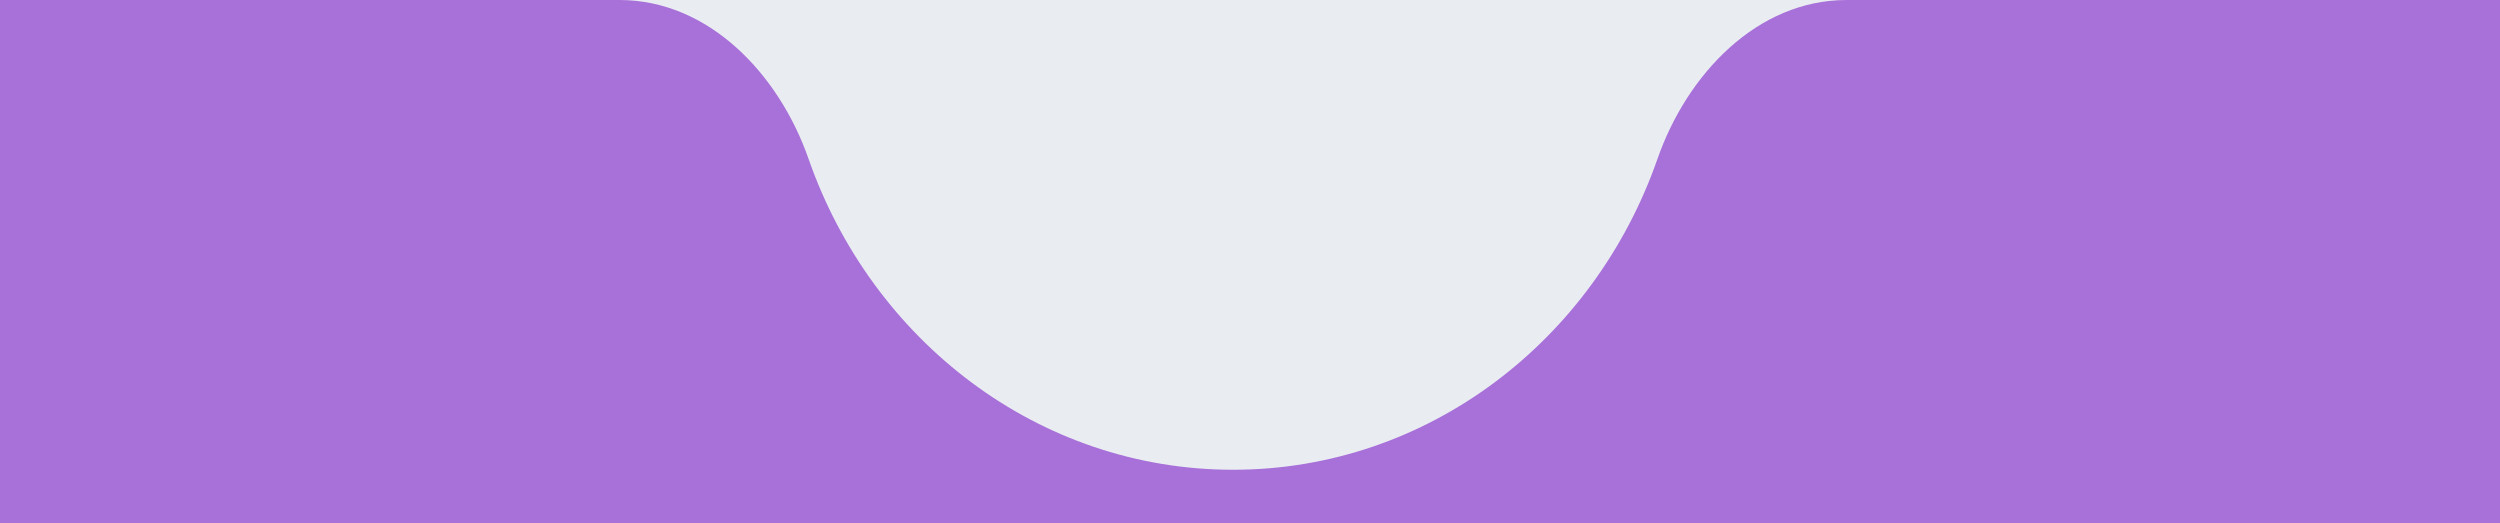 <?xml version="1.0" encoding="UTF-8"?> <svg xmlns="http://www.w3.org/2000/svg" width="368" height="77" viewBox="0 0 368 77" fill="none"><rect x="0" y="0" width="368" height="77" fill="#333333" stroke="none"/><rect x="88" width="190" height="70" fill="#E9EDF1"></rect><path fill-rule="evenodd" clip-rule="evenodd" d="M119.019 23.386C114.676 10.932 104.359 0 91.17 0H24C10.745 0 0 10.745 0 24V53C0 66.255 10.745 77 24 77H344C357.255 77 368 66.255 368 53V24C368 10.745 357.255 0 344 0H271.83C258.641 0 248.324 10.932 243.981 23.386C234.67 50.087 210.209 69.148 181.5 69.148C152.791 69.148 128.33 50.087 119.019 23.386Z" fill="#A870D9"></path><rect x="309" width="59" height="77" fill="#A870D9"></rect><rect width="59" height="77" fill="#A870D9"></rect></svg> 